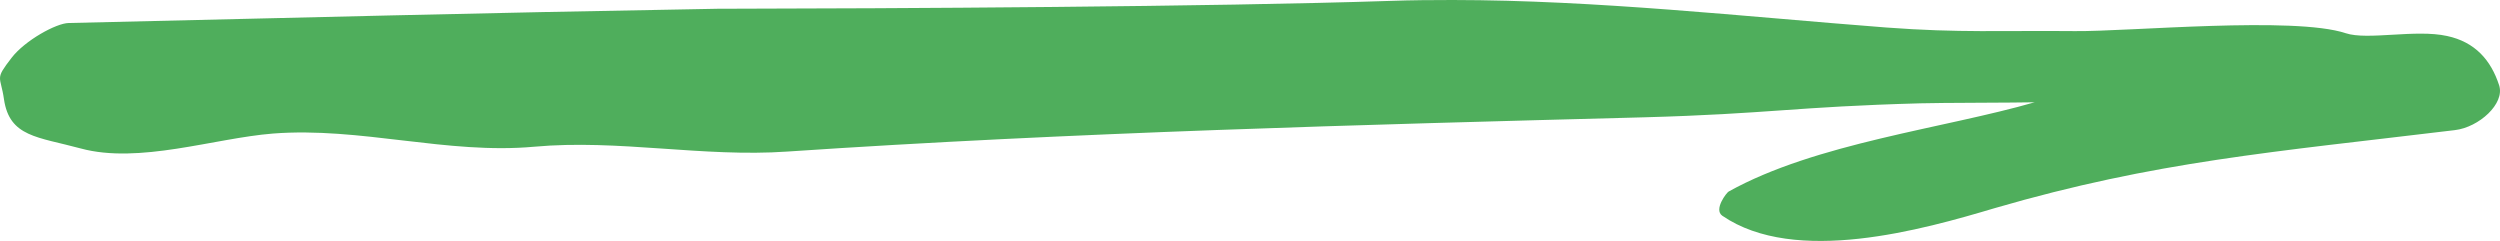 <?xml version="1.0" encoding="UTF-8"?>
<svg xmlns="http://www.w3.org/2000/svg" width="83" height="8" viewBox="0 0 83 8" fill="none">
  <path id="Path" d="M48.229 0C47.546 0 46.863 0.005 46.179 0.029C40.145 0.228 29.845 0.281 23.811 0.291C15.216 0.441 10.864 0.568 2.28 0.764C1.867 0.77 0.827 1.343 0.385 1.919C-0.189 2.66 0.018 2.497 0.132 3.296C0.316 4.549 1.252 4.542 2.677 4.928C4.616 5.456 7.113 4.589 9.06 4.434C11.96 4.208 14.847 5.134 17.737 4.871C20.532 4.618 23.333 5.227 26.137 5.032C35.598 4.394 45.19 4.142 54.573 3.895C58.765 3.779 59.568 3.544 63.765 3.43C64.329 3.411 66.981 3.411 67.549 3.396C64.551 4.263 60.281 4.751 57.393 6.358C57.33 6.387 56.883 6.956 57.181 7.163C59.603 8.822 63.835 7.622 66.229 6.909C71.576 5.354 75.461 5.05 81.502 4.32C82.3 4.227 83.171 3.441 82.971 2.831C82.7 1.997 82.173 1.394 81.243 1.195C80.198 0.964 78.602 1.344 77.879 1.103C76.161 0.532 70.672 1.051 68.893 1.033C66.466 1.01 65.053 1.096 62.623 0.913C57.846 0.546 53.018 0.005 48.229 -6.10352e-05L48.229 0Z" fill="#4FAE5C" transform="translate(0 -0)"></path>
</svg>

